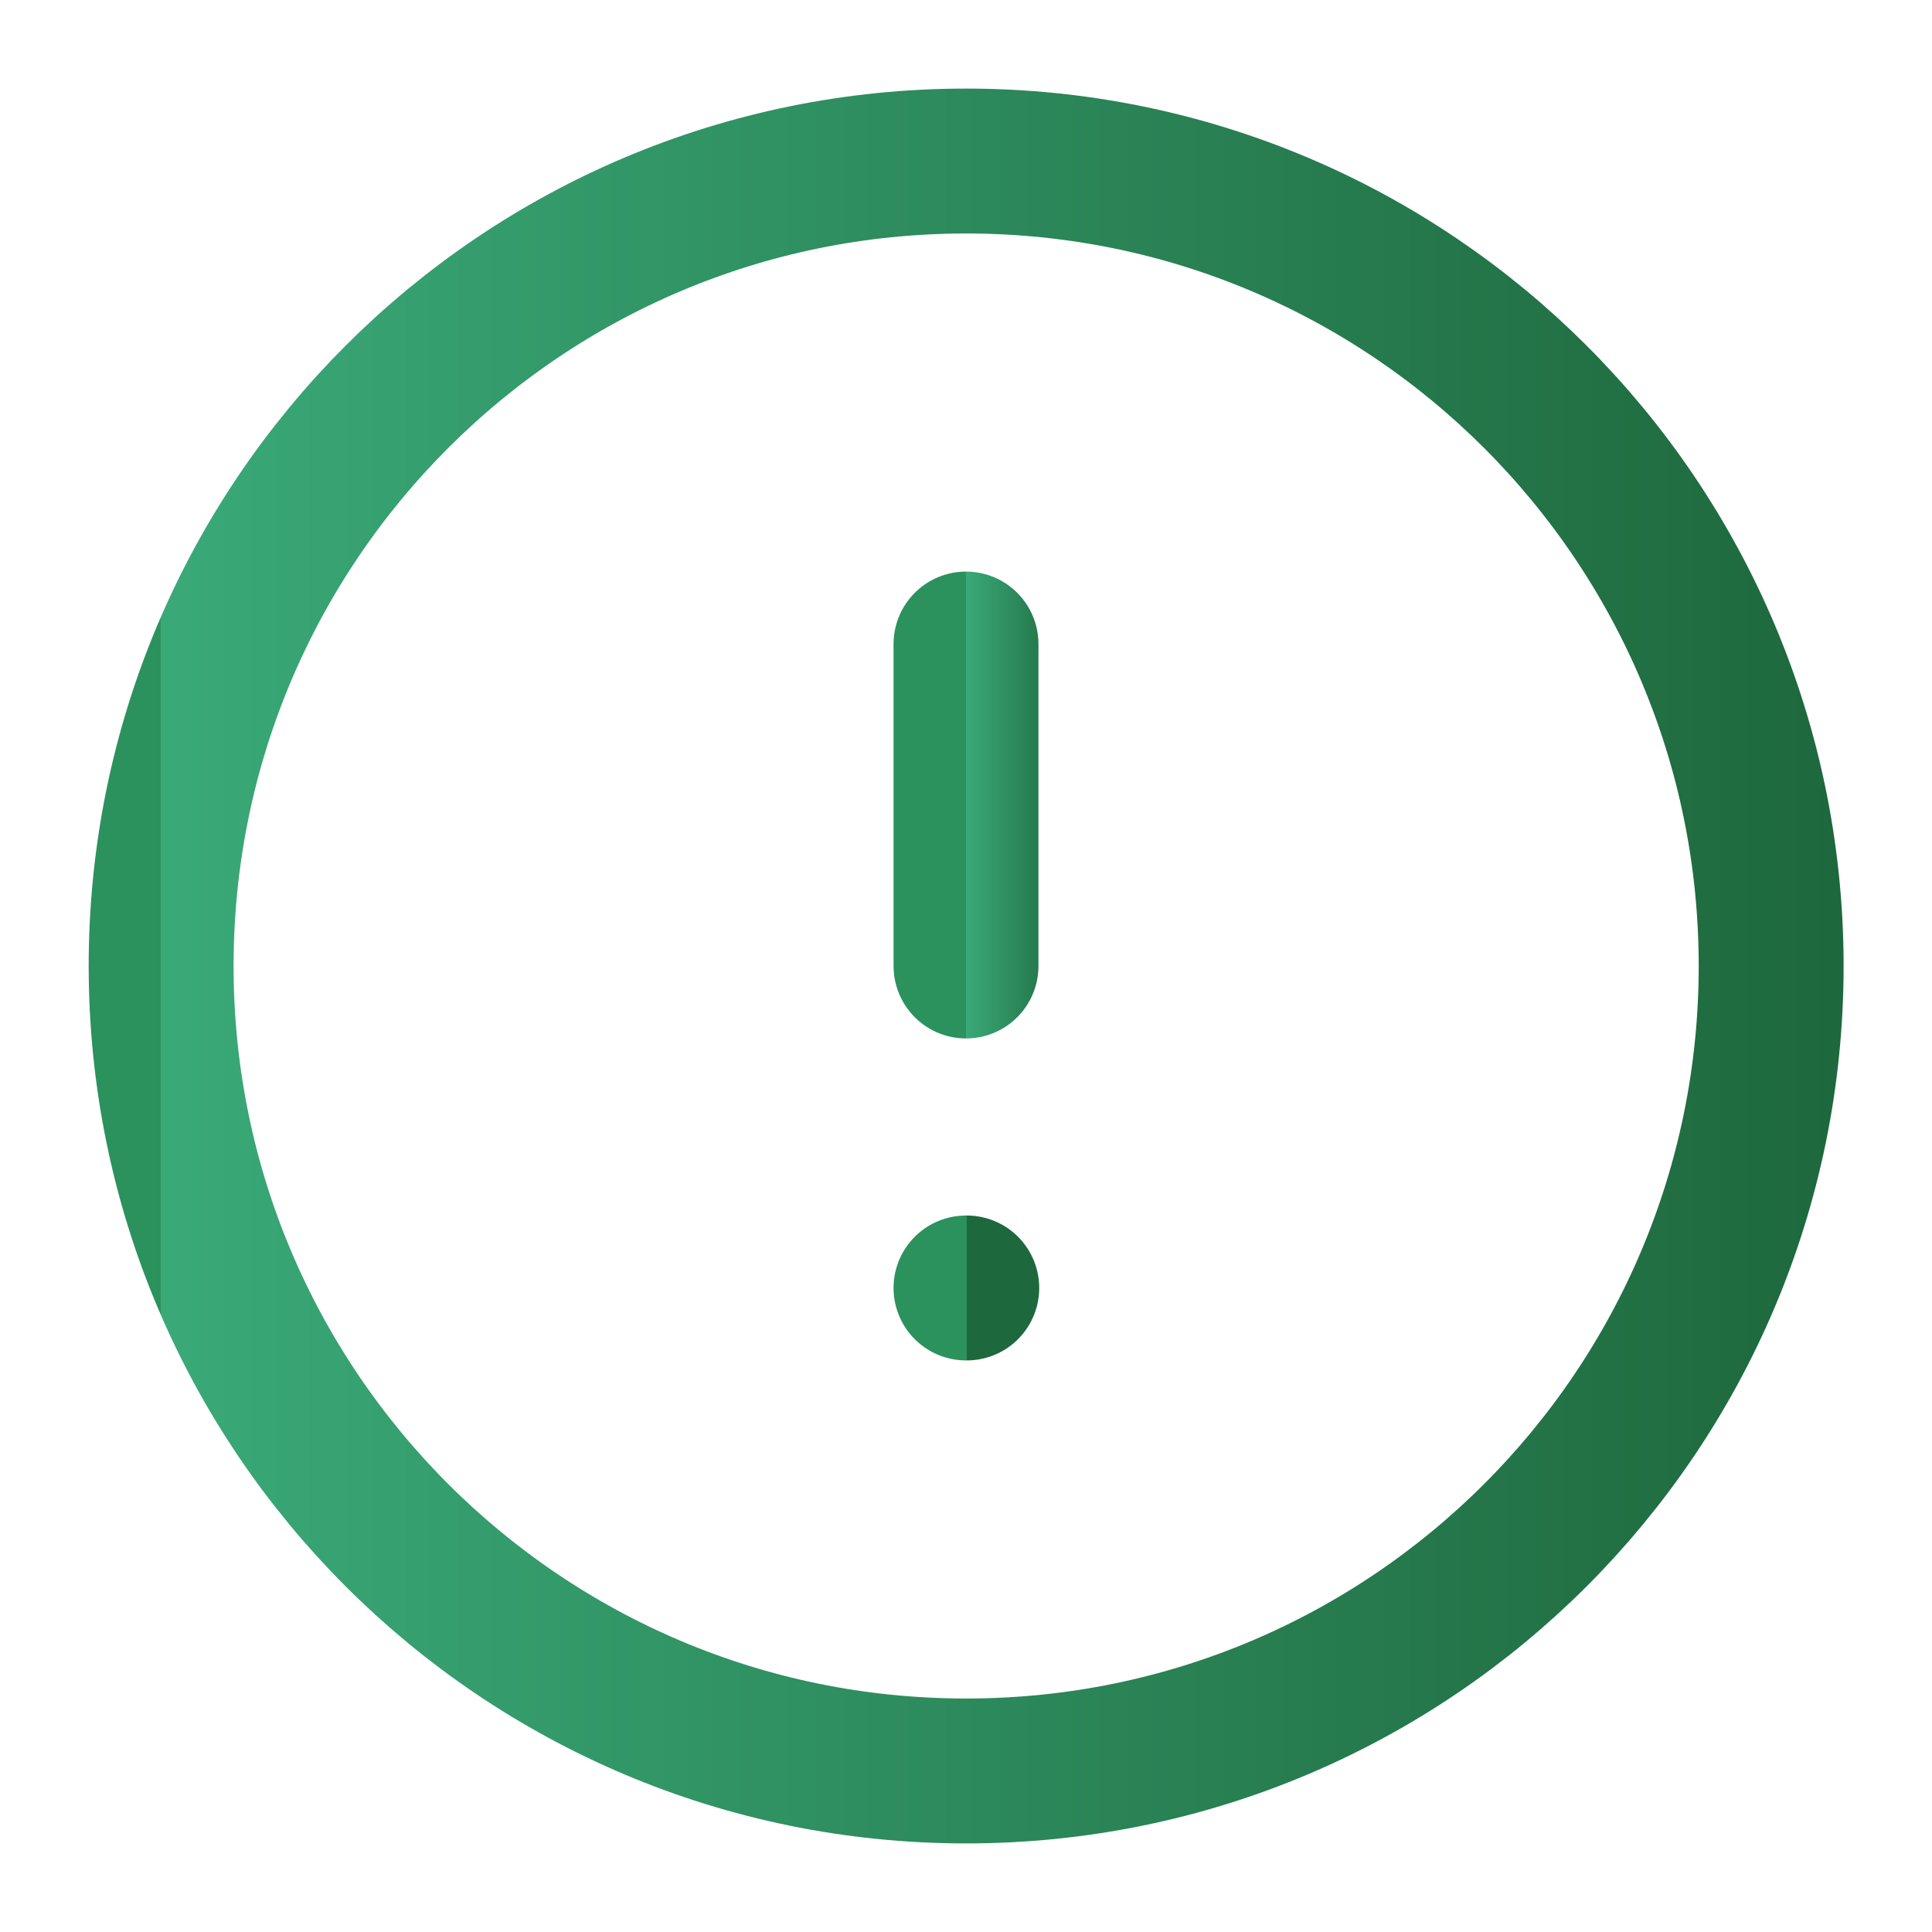 <svg width="20" height="20" viewBox="0 0 20 20" fill="none" xmlns="http://www.w3.org/2000/svg">
<g clip-path="url(#clip0_224_104765)">
<path d="M10.001 18.333C14.604 18.333 18.335 14.602 18.335 10C18.335 5.398 14.604 1.667 10.001 1.667C5.399 1.667 1.668 5.398 1.668 10C1.668 14.602 5.399 18.333 10.001 18.333Z" stroke="url(#paint0_linear_224_104765)" stroke-width="1.5" stroke-linecap="round"/>
<path d="M10 6.667L10 10" stroke="url(#paint1_linear_224_104765)" stroke-width="1.5" stroke-linecap="round"/>
<path d="M10 13.333L10.008 13.333" stroke="url(#paint2_linear_224_104765)" stroke-width="1.5" stroke-linecap="round"/>
</g>
<defs>
<linearGradient id="paint0_linear_224_104765" x1="1.668" y1="10" x2="18.986" y2="10" gradientUnits="userSpaceOnUse">
<stop stop-color="#2B925D"/>
<stop offset="0" stop-color="#3AA978"/>
<stop offset="1" stop-color="#1E683D"/>
</linearGradient>
<linearGradient id="paint1_linear_224_104765" x1="10" y1="8.333" x2="11.039" y2="8.333" gradientUnits="userSpaceOnUse">
<stop stop-color="#2B925D"/>
<stop offset="0" stop-color="#3AA978"/>
<stop offset="1" stop-color="#1E683D"/>
</linearGradient>
<linearGradient id="paint2_linear_224_104765" x1="10" y1="13.833" x2="10.009" y2="13.833" gradientUnits="userSpaceOnUse">
<stop stop-color="#2B925D"/>
<stop offset="0" stop-color="#3AA978"/>
<stop offset="1" stop-color="#1E683D"/>
</linearGradient>
<clipPath id="clip0_224_104765">
<rect width="20" height="20" fill="white"/>
</clipPath>
</defs>
</svg>
